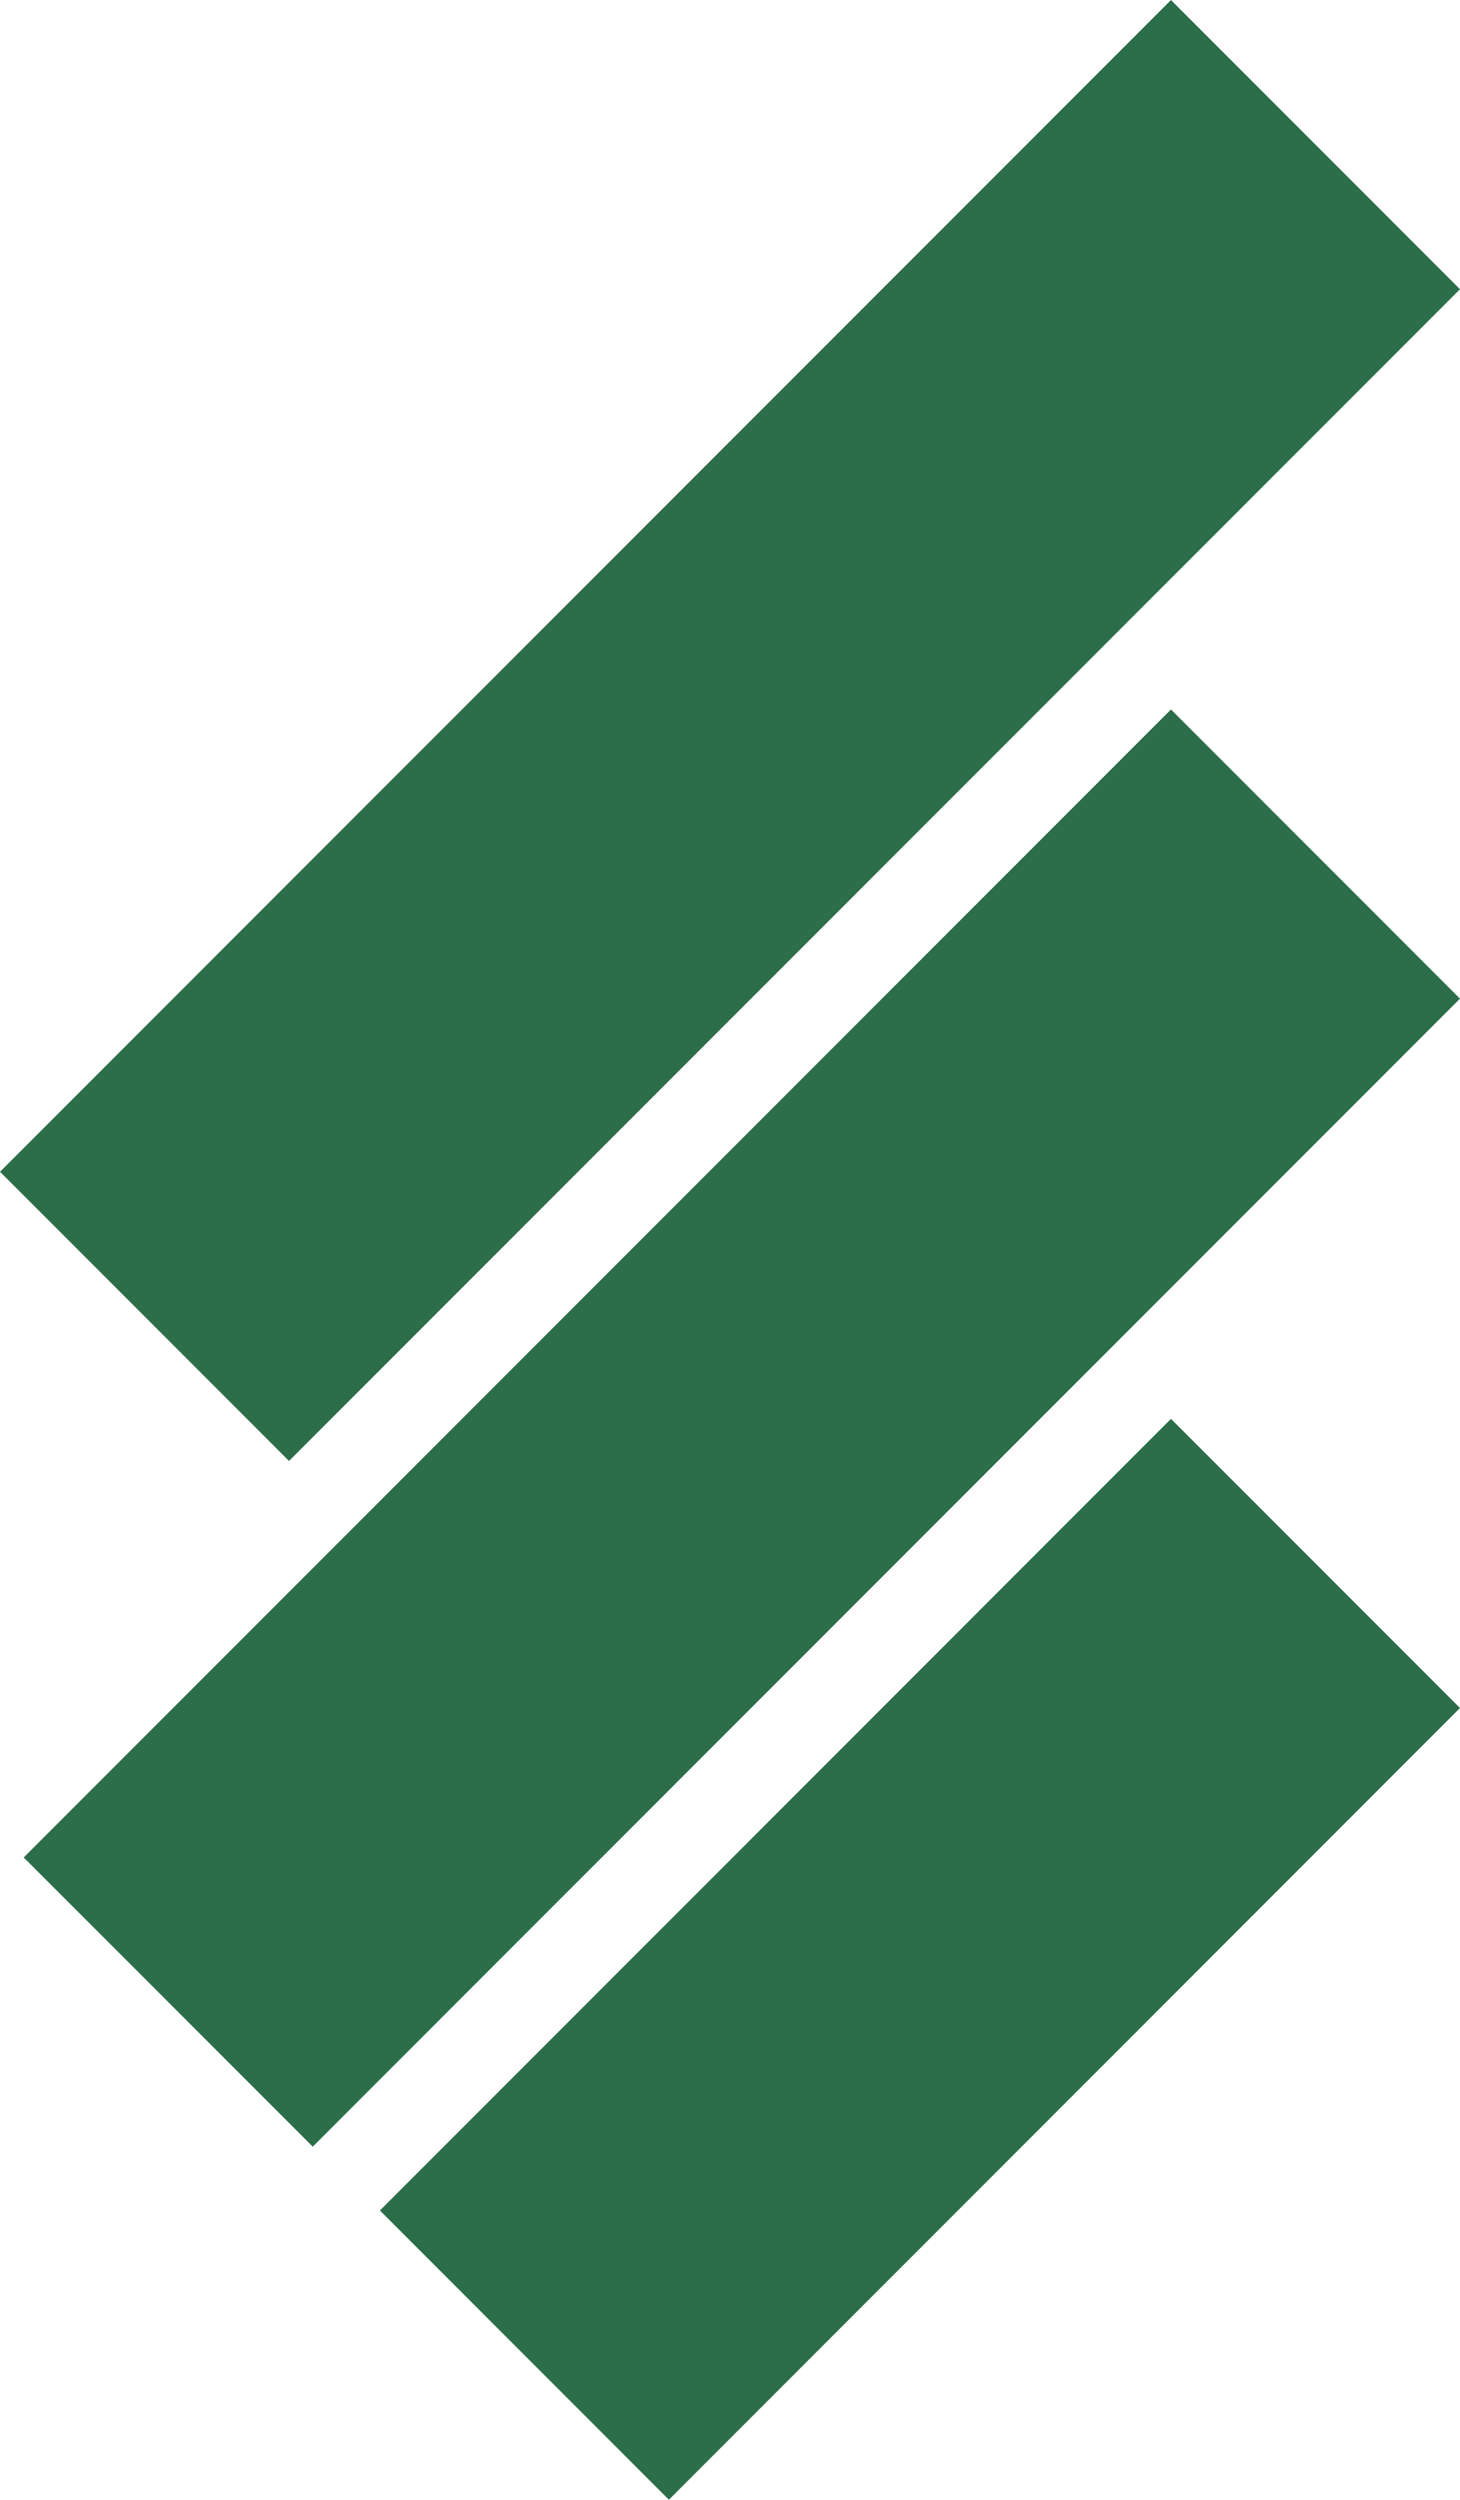 <svg xmlns="http://www.w3.org/2000/svg" viewBox="0 0 292.44 500.37"><defs><style>      .cls-1 {        fill: #2c6e49;      }      .cls-2 {        isolation: isolate;      }      .cls-3 {        mix-blend-mode: multiply;      }    </style></defs><g class="cls-2"><g id="Layer_1" data-name="Layer 1"><g class="cls-3"><polygon class="cls-1" points="292.44 341.89 133.98 500.37 76.1 442.47 234.55 284.01 292.44 341.89"></polygon><rect class="cls-1" x="-13.9" y="244.91" width="324.98" height="81.87" transform="translate(-158.6 188.8) rotate(-45)"></rect><rect class="cls-1" x="-19.63" y="105.29" width="331.7" height="81.87" transform="translate(-60.57 146.22) rotate(-45)"></rect></g></g></g></svg>